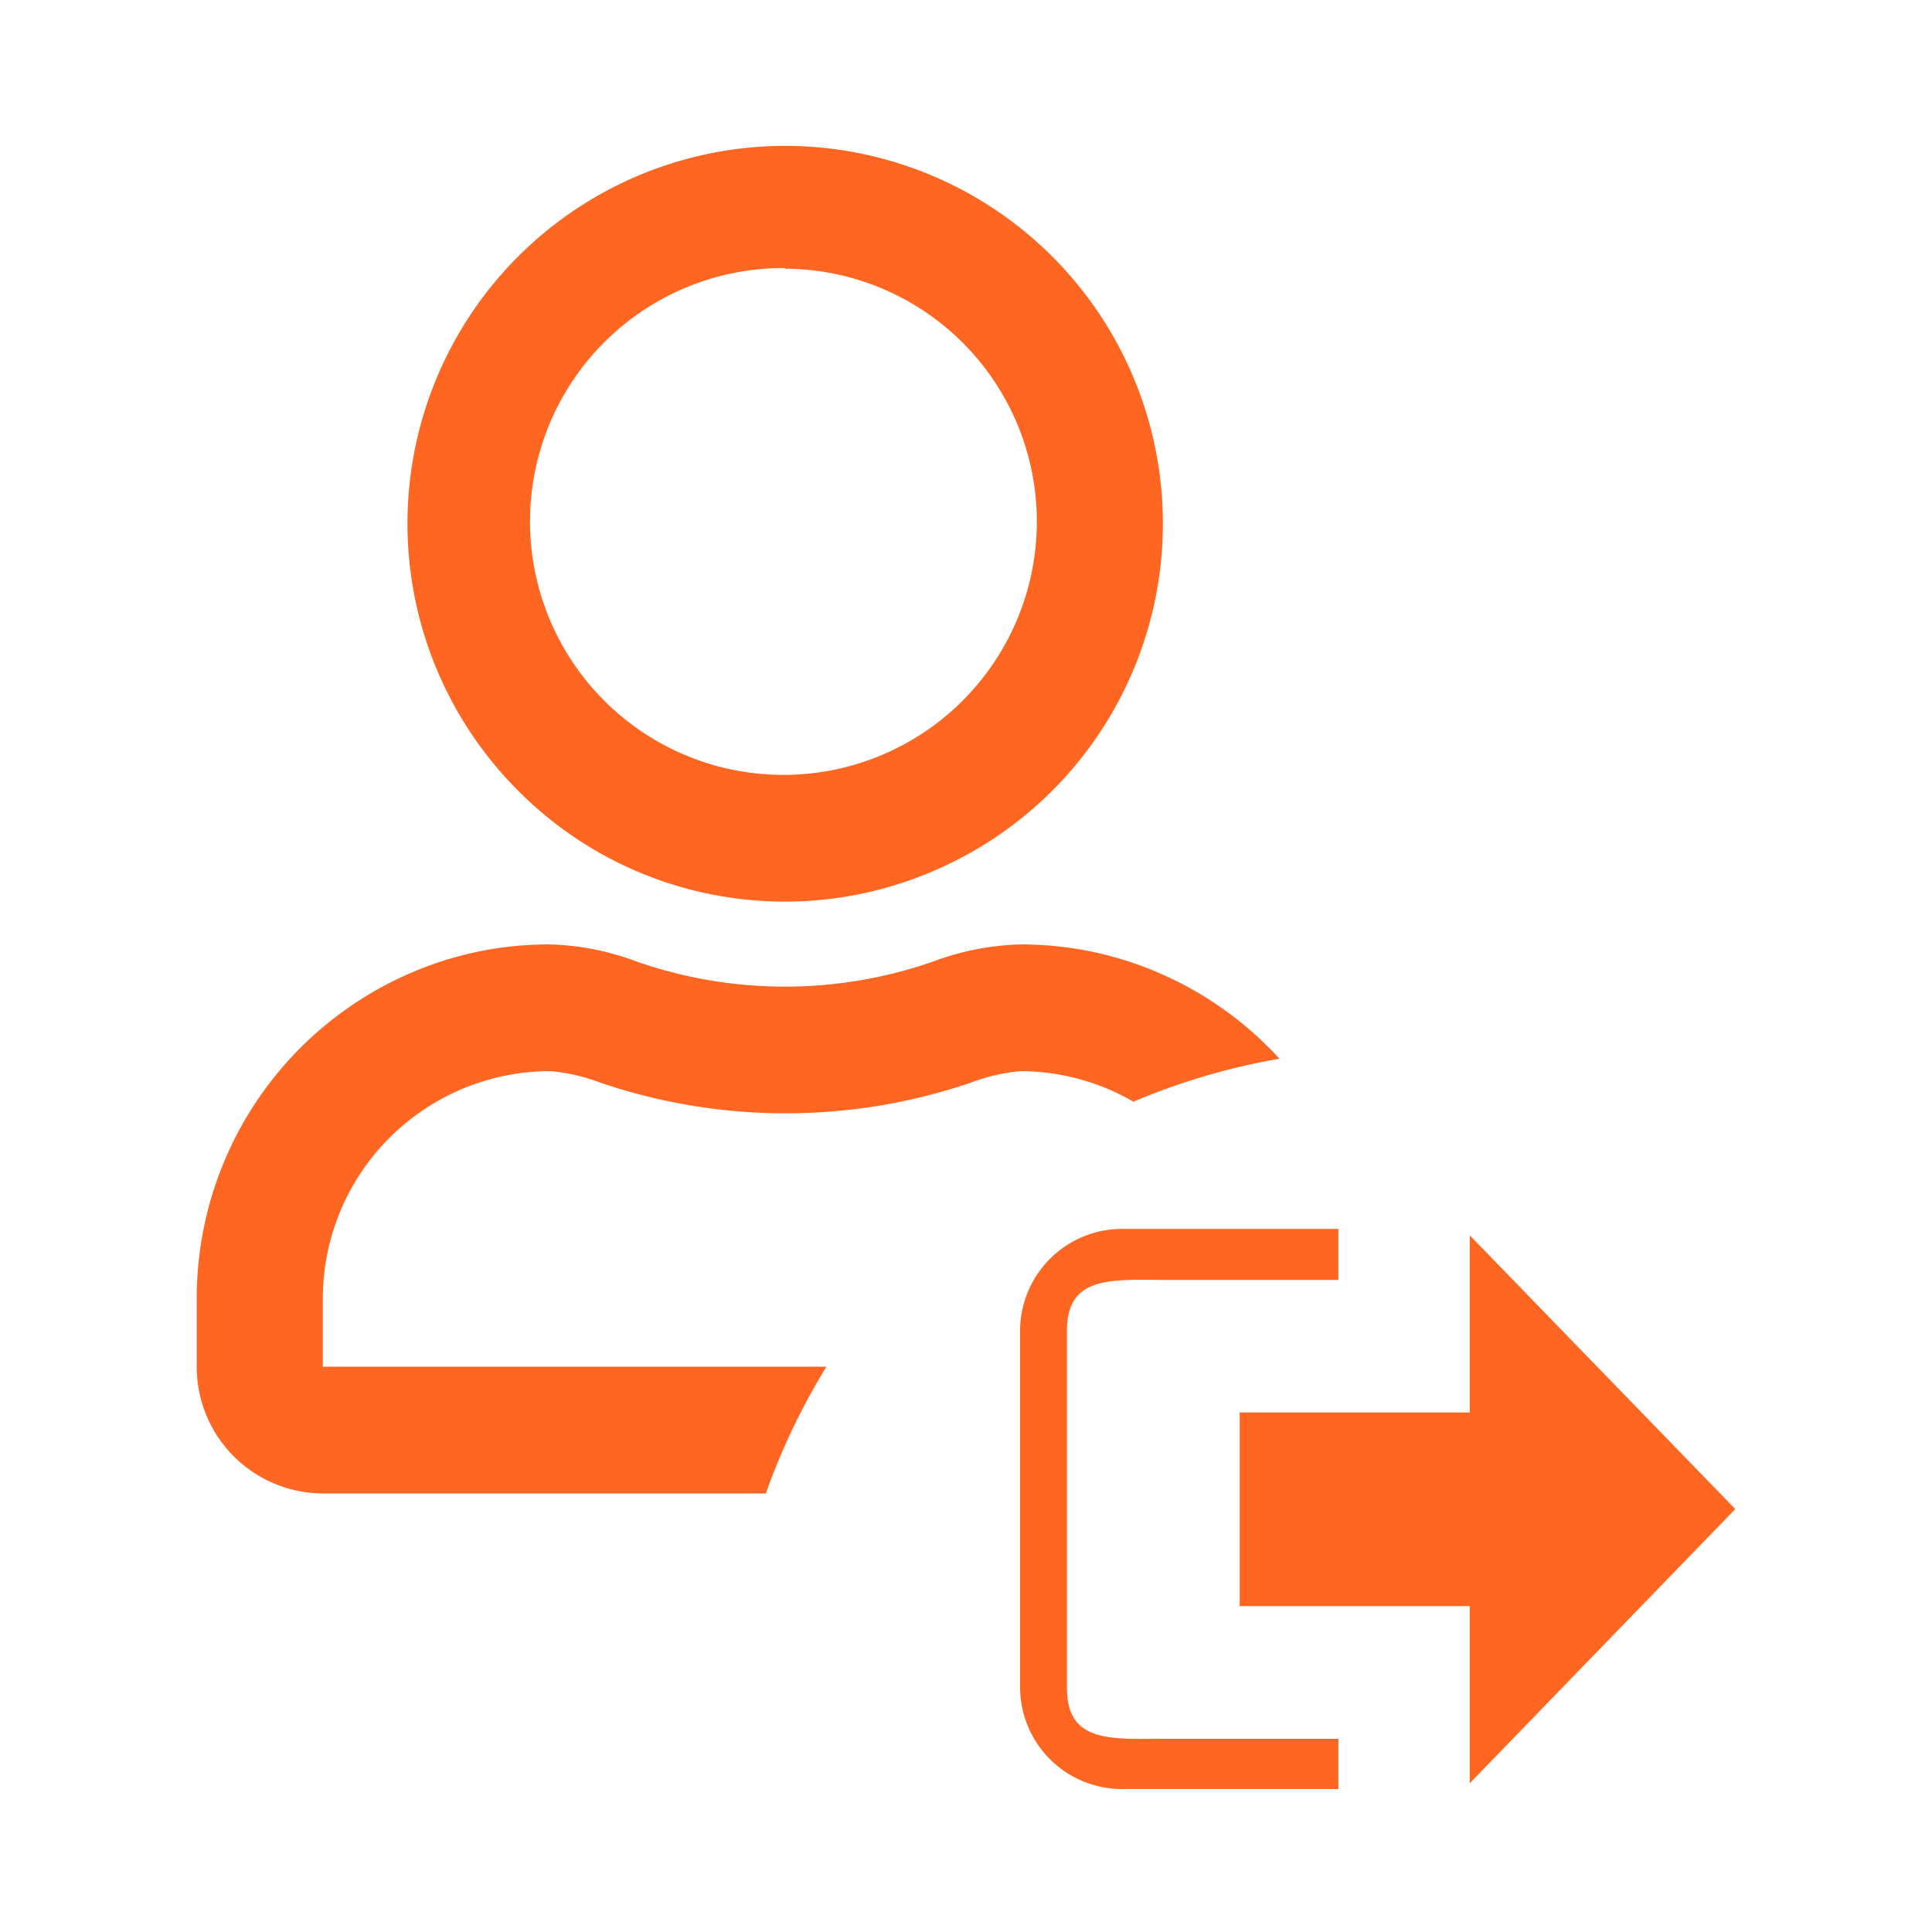 <svg id="workFlow" xmlns="http://www.w3.org/2000/svg" viewBox="0 0 120 120"><defs><style>.cls-1{fill:#ff6621;}</style></defs><g id="stepOneSingUp"><g id="Group_4080" data-name="Group 4080"><path id="Path_7681" data-name="Path 7681" class="cls-1" d="M83.13,108H72.59c-3.5,0-6.32.33-6.32-3.16V82.66c0-3.5,2.83-3.16,6.32-3.16H83.13V76.33H69.69a6.34,6.34,0,0,0-6.33,6.33h0V104.8a6.33,6.33,0,0,0,6.33,6.32H83.13Z"/><path id="Path_7682" data-name="Path 7682" class="cls-1" d="M107.78,93.73l-16.49-17v11H77V99.76H91.29v11Z"/></g><path id="Subtraction_7" data-name="Subtraction 7" class="cls-1" d="M47.57,92.76H20.05a7.86,7.86,0,0,1-7.83-7.87v-4.2a22,22,0,0,1,13.39-20.3,21.54,21.54,0,0,1,8.53-1.73,16.48,16.48,0,0,1,5.42,1.07,28,28,0,0,0,18.38,0,16.69,16.69,0,0,1,5.42-1.07,21.54,21.54,0,0,1,8.94,1.91,21.81,21.81,0,0,1,7.17,5.19,40.91,40.91,0,0,0-9.07,2.67,14.05,14.05,0,0,0-7-1.9,11.67,11.67,0,0,0-3.14.73,35.72,35.72,0,0,1-22.93,0,11.74,11.74,0,0,0-3.15-.73A14.14,14.14,0,0,0,20.05,80.69v4.2H51.33a41.19,41.19,0,0,0-3.76,7.87ZM48.75,56a23.34,23.34,0,0,1-16.6-6.92,23.46,23.46,0,1,1,25.73,5.06A23.26,23.26,0,0,1,48.75,56Zm0-39.35A15.74,15.74,0,1,0,64.4,32.51v-.08A15.71,15.71,0,0,0,48.75,16.69Z"/></g></svg>